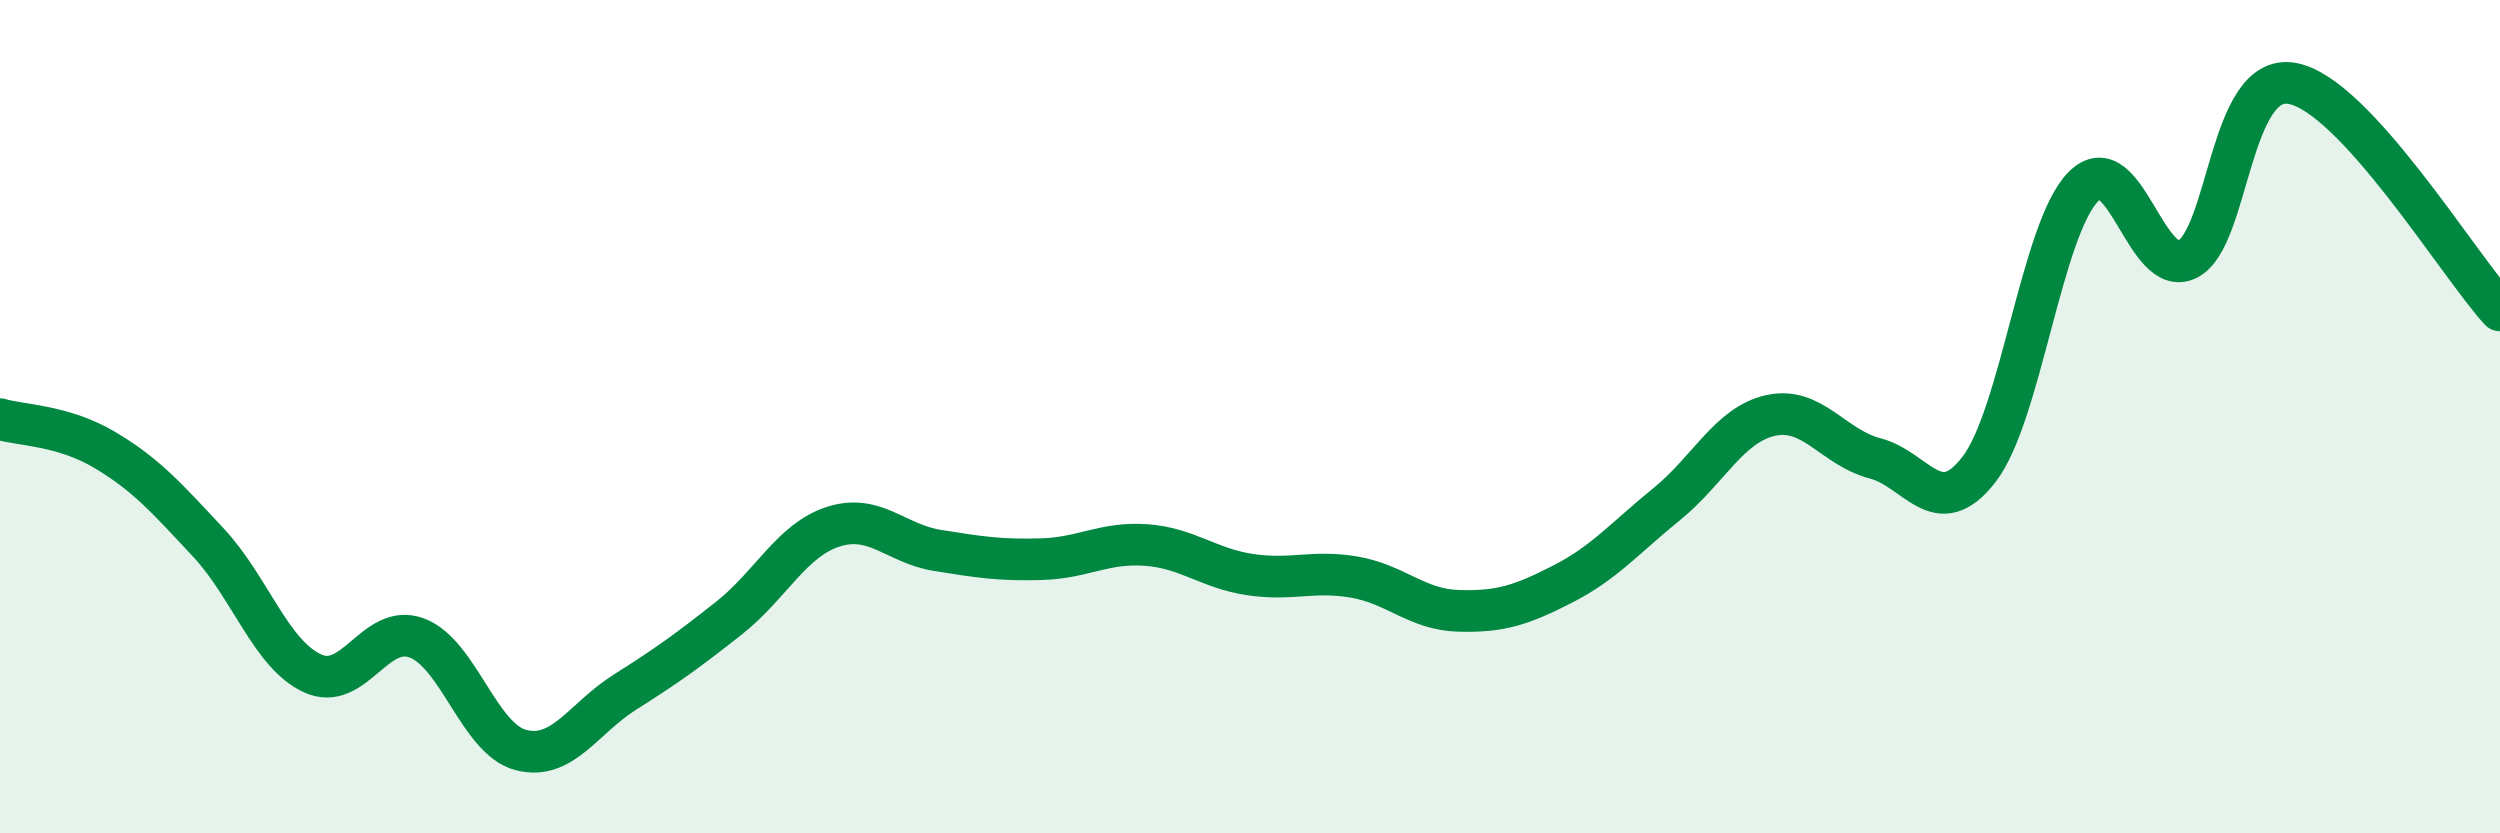 
    <svg width="60" height="20" viewBox="0 0 60 20" xmlns="http://www.w3.org/2000/svg">
      <path
        d="M 0,10.06 C 0.5,10.21 1.5,10.2 2.5,10.79 C 3.5,11.38 4,11.95 5,13.02 C 6,14.09 6.5,15.7 7.5,16.16 C 8.5,16.62 9,14.94 10,15.31 C 11,15.68 11.5,17.74 12.5,18 C 13.5,18.26 14,17.24 15,16.61 C 16,15.98 16.5,15.62 17.5,14.83 C 18.5,14.04 19,12.96 20,12.64 C 21,12.32 21.5,13.05 22.5,13.21 C 23.5,13.37 24,13.45 25,13.42 C 26,13.39 26.5,13.01 27.5,13.08 C 28.5,13.15 29,13.64 30,13.79 C 31,13.94 31.5,13.68 32.5,13.85 C 33.5,14.02 34,14.63 35,14.66 C 36,14.69 36.5,14.53 37.5,14.02 C 38.5,13.51 39,12.91 40,12.1 C 41,11.29 41.5,10.19 42.5,9.97 C 43.5,9.75 44,10.74 45,11 C 46,11.26 46.5,12.56 47.5,11.26 C 48.5,9.96 49,5.49 50,4.48 C 51,3.47 51.5,6.72 52.5,6.22 C 53.5,5.72 53.5,1.75 55,2 C 56.5,2.25 59,6.36 60,7.45L60 20L0 20Z"
        fill="#008740"
        opacity="0.1"
        stroke-linecap="round"
        stroke-linejoin="round"
      />
      <path
        d="M 0,10.06 C 0.5,10.21 1.5,10.2 2.5,10.79 C 3.5,11.38 4,11.95 5,13.02 C 6,14.09 6.5,15.7 7.5,16.16 C 8.5,16.62 9,14.94 10,15.31 C 11,15.68 11.5,17.74 12.5,18 C 13.5,18.26 14,17.24 15,16.61 C 16,15.98 16.5,15.62 17.5,14.83 C 18.5,14.04 19,12.96 20,12.64 C 21,12.32 21.5,13.05 22.5,13.21 C 23.5,13.37 24,13.45 25,13.42 C 26,13.39 26.5,13.01 27.5,13.08 C 28.5,13.15 29,13.64 30,13.79 C 31,13.94 31.5,13.68 32.5,13.85 C 33.5,14.02 34,14.63 35,14.66 C 36,14.69 36.5,14.53 37.5,14.02 C 38.5,13.51 39,12.91 40,12.1 C 41,11.29 41.5,10.19 42.5,9.97 C 43.5,9.75 44,10.74 45,11 C 46,11.26 46.5,12.56 47.5,11.26 C 48.5,9.96 49,5.49 50,4.48 C 51,3.47 51.5,6.72 52.5,6.22 C 53.5,5.72 53.5,1.75 55,2 C 56.5,2.25 59,6.36 60,7.45"
        stroke="#008740"
        stroke-width="1"
        fill="none"
        stroke-linecap="round"
        stroke-linejoin="round"
      />
    </svg>
  